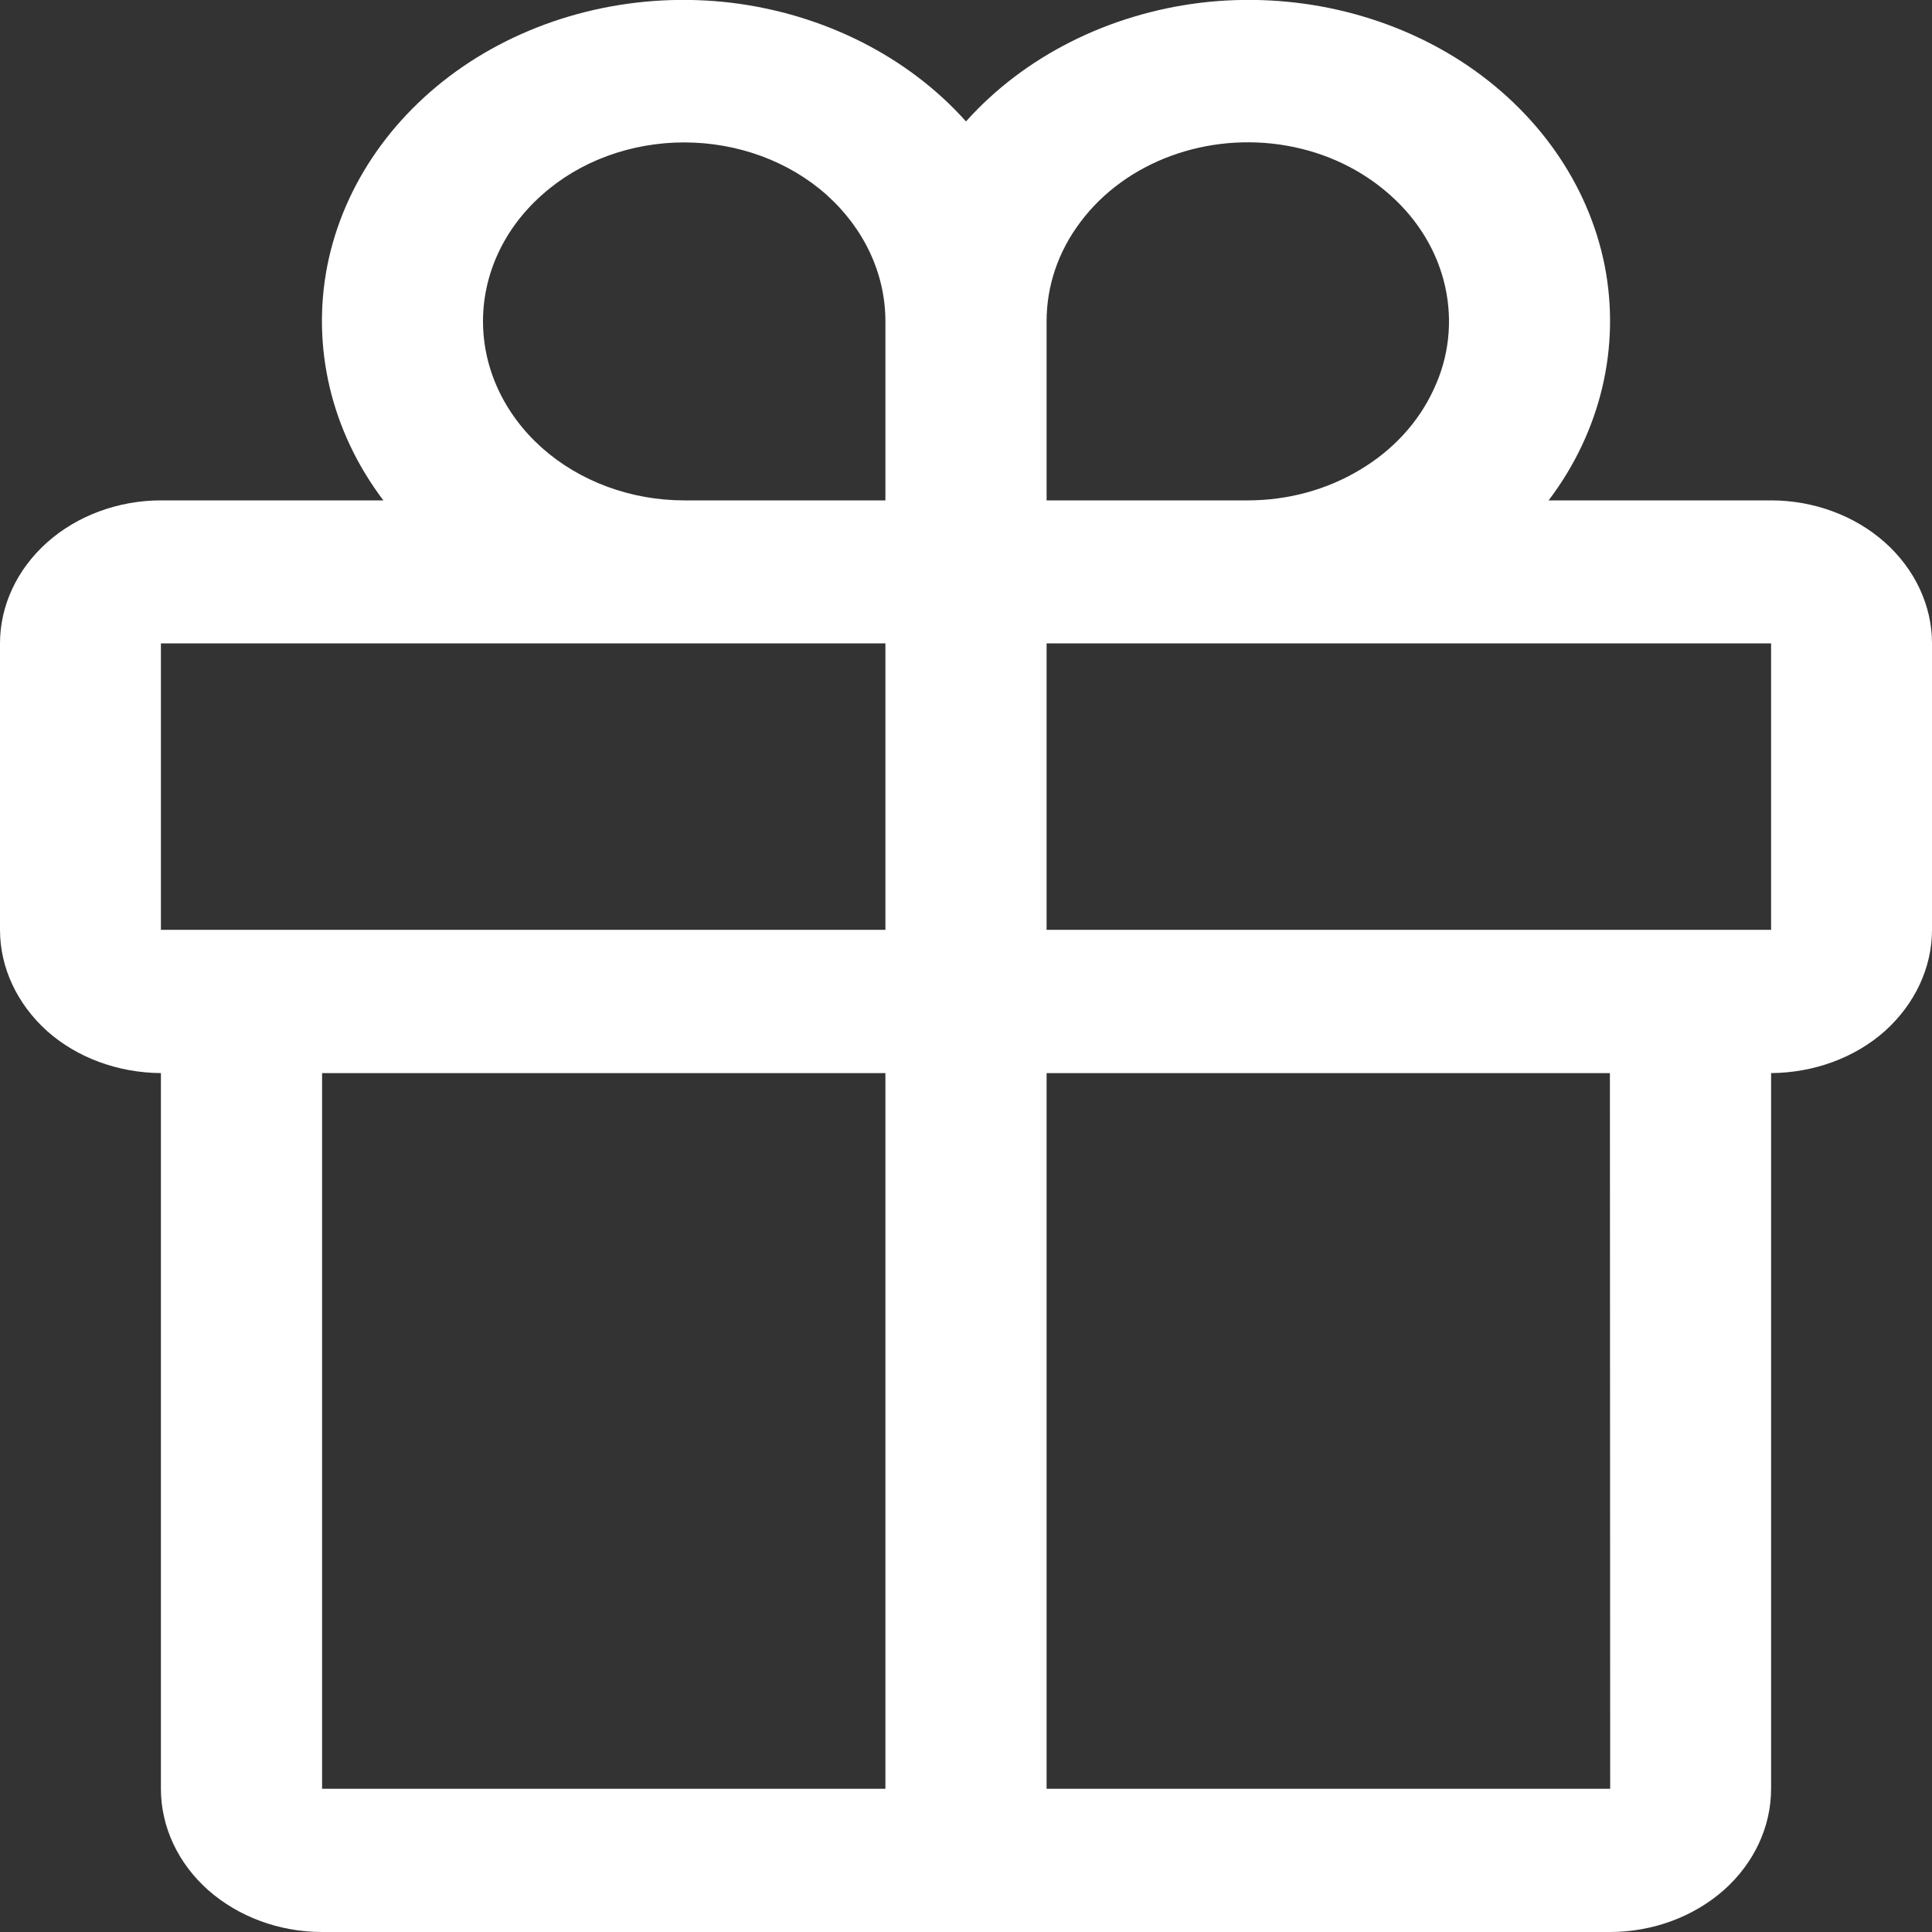 <?xml version="1.0" encoding="UTF-8"?> <svg xmlns="http://www.w3.org/2000/svg" width="7" height="7" viewBox="0 0 7 7" fill="none"><rect x="0" y="0" width="7" height="7" fill="#333333" stroke="none"/> <path d="M6.417 1.813H5.611C5.8 1.563 5.872 1.258 5.814 0.962C5.755 0.666 5.57 0.402 5.297 0.224C5.024 0.047 4.685 -0.03 4.35 0.01C4.015 0.051 3.71 0.205 3.5 0.44C3.29 0.205 2.985 0.051 2.65 0.01C2.315 -0.03 1.976 0.047 1.703 0.224C1.43 0.402 1.245 0.666 1.186 0.962C1.128 1.258 1.2 1.563 1.389 1.813H0.583C0.429 1.813 0.28 1.868 0.171 1.965C0.062 2.062 0 2.194 0 2.331V3.369C0 3.506 0.062 3.638 0.171 3.736C0.28 3.833 0.429 3.887 0.583 3.888V6.481C0.583 6.619 0.645 6.751 0.754 6.848C0.864 6.945 1.012 7 1.167 7H5.833C5.988 7 6.136 6.945 6.246 6.848C6.355 6.751 6.417 6.619 6.417 6.481V3.888C6.571 3.887 6.72 3.833 6.829 3.736C6.938 3.638 7 3.506 7 3.369V2.331C7 2.194 6.938 2.062 6.829 1.965C6.72 1.868 6.571 1.813 6.417 1.813ZM3.792 1.164C3.792 1.036 3.834 0.911 3.915 0.804C3.995 0.697 4.109 0.614 4.242 0.565C4.375 0.516 4.522 0.503 4.663 0.528C4.805 0.553 4.934 0.615 5.036 0.706C5.138 0.796 5.208 0.912 5.236 1.038C5.264 1.164 5.25 1.294 5.194 1.412C5.139 1.531 5.046 1.632 4.926 1.703C4.806 1.775 4.665 1.813 4.521 1.813H3.792V1.164ZM2.479 0.516C2.672 0.516 2.858 0.584 2.995 0.706C3.131 0.828 3.208 0.992 3.208 1.164V1.813H2.479C2.286 1.813 2.1 1.744 1.964 1.623C1.827 1.501 1.75 1.336 1.75 1.164C1.75 0.992 1.827 0.827 1.964 0.706C2.1 0.584 2.286 0.516 2.479 0.516ZM0.583 2.331H3.208V3.369H0.583V2.331ZM1.167 3.888H3.208V6.481H1.167V3.888ZM5.834 6.481H3.792V3.888H5.833L5.834 6.481ZM3.792 3.369V2.331H6.417L6.417 3.369H3.792Z" fill="white"></path> </svg> 